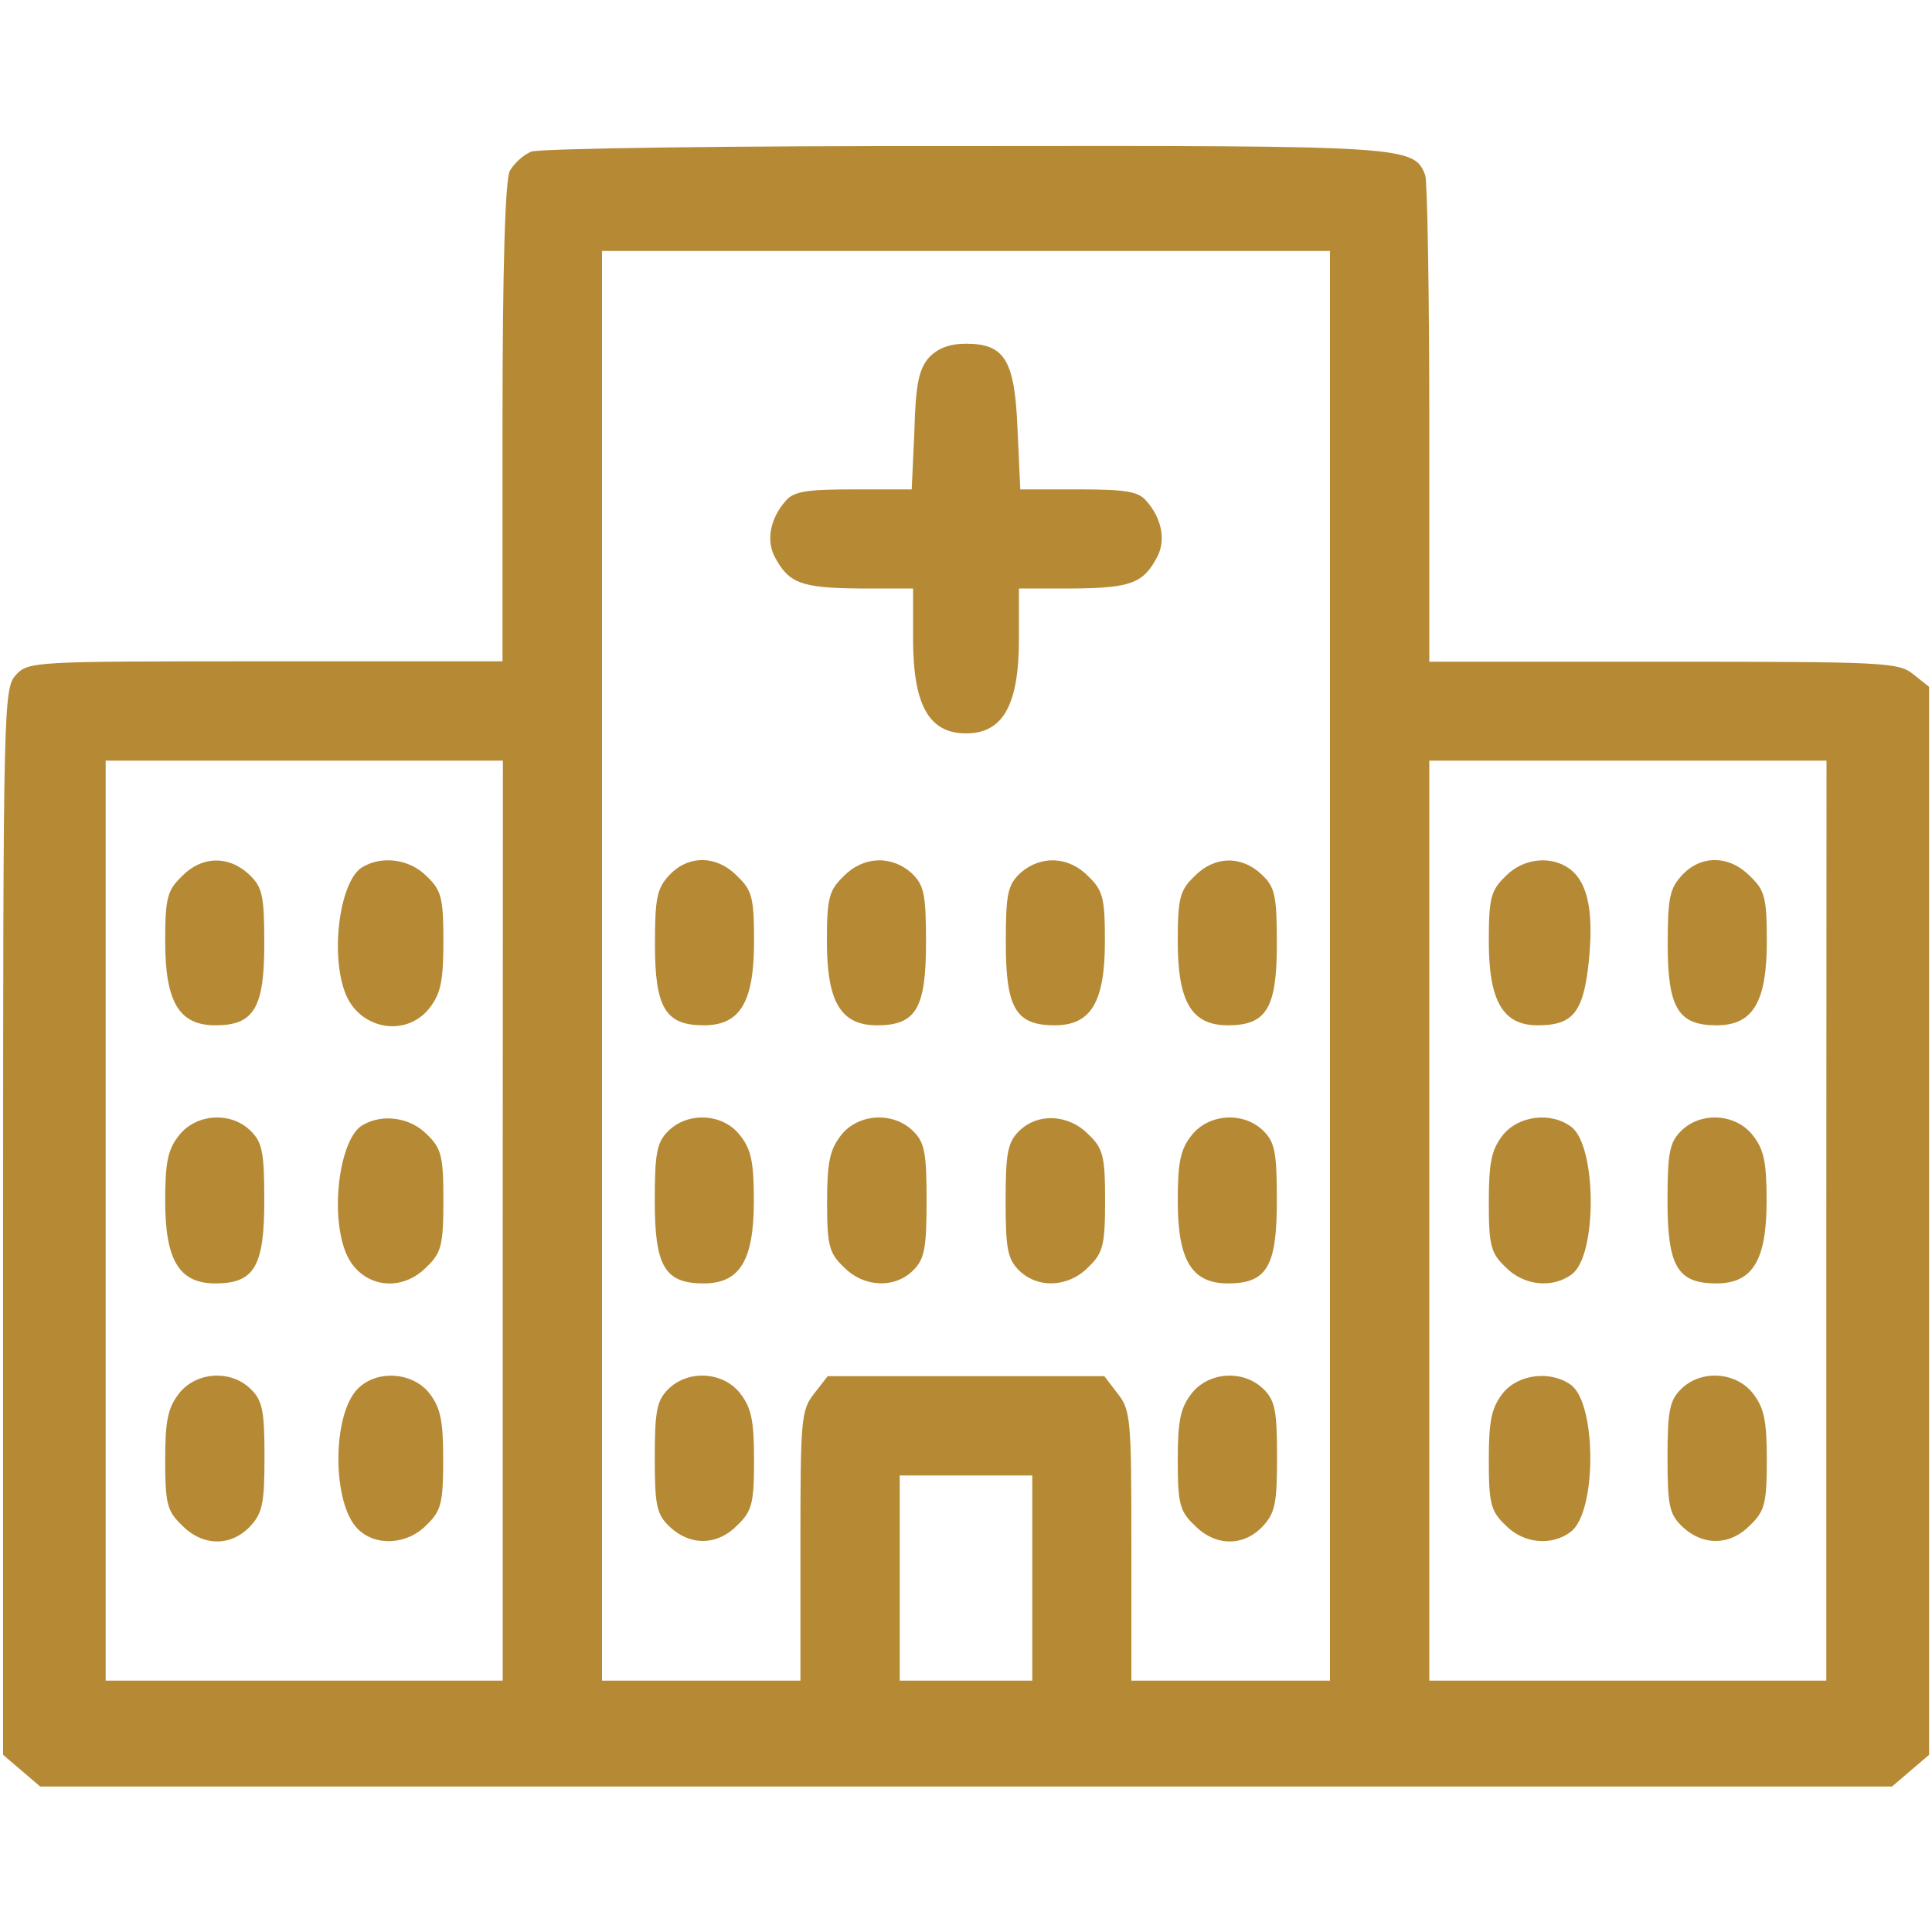 <?xml version="1.0" encoding="utf-8"?>
<!-- Generator: Adobe Illustrator 19.2.0, SVG Export Plug-In . SVG Version: 6.00 Build 0)  -->
<svg version="1.1" id="Layer_1" xmlns="http://www.w3.org/2000/svg" xmlns:xlink="http://www.w3.org/1999/xlink" x="0px" y="0px"
	 viewBox="0 0 100 100" style="enable-background:new 0 0 100 100;" xml:space="preserve">
<style type="text/css">
	.st0{fill:#B68A35;}
</style>
<g>
	<g transform="translate(0,511) scale(0.1,-0.1)">
		<path class="st0" d="M274.9,5031.5c-4.1-1.7-8.9-6.2-11-9.9c-2.4-4.5-3.8-49.3-3.8-130.2v-123.7H137.6c-120.6,0-123,0-129.5-7.2
			c-6.2-6.9-6.5-16.8-6.5-283v-275.8l9.6-8.2l9.6-8.2H500h479.3l9.6,8.2l9.6,8.2v276.4v276.4l-8.2,6.5c-7.5,6.2-15.1,6.5-129.1,6.5
			H739.8v123c0,67.8-1,125.7-2.1,128.8c-5.8,15.1-8.9,15.4-238.4,15.1C380.1,5034.6,279,5033.2,274.9,5031.5z M688.4,4610.1v-370
			H637h-51.4v69.9c0,65.4-0.3,70.2-7.2,78.8l-6.8,8.9H500h-71.6l-6.9-8.9c-6.9-8.6-7.2-13.4-7.2-78.8v-69.9H363h-51.4v370v370H500
			h188.4V4610.1z M260.2,4478.2v-238.1H157.4H54.7v238.1v238.1h102.8h102.8L260.2,4478.2L260.2,4478.2z M945.3,4478.2v-238.1H842.6
			H739.8v238.1v238.1h102.8h102.8L945.3,4478.2L945.3,4478.2z M534.3,4293.2v-53.1H500h-34.3v53.1v53.1H500h34.3V4293.2z"/>
		<path class="st0" d="M480.8,4924.9c-5.1-5.8-6.9-13.7-7.5-37.7l-1.4-30.5h-29.8c-24.3,0-31.2-1-35.3-5.8
			c-8.2-9.2-10.3-20.6-5.8-29.1c7.2-13.7,13.7-16.1,43.5-16.4h28.1v-26c0-34.3,8.2-49,27.4-49s27.4,14.7,27.4,49v26h28.4
			c29.5,0.3,36,2.7,43.2,16.4c4.5,8.6,2.4,19.9-5.8,29.1c-4.1,4.8-11,5.8-35.3,5.8h-29.8l-1.4,30.5c-1.4,36.3-6.5,44.9-26.7,44.9
			C491.4,4932.1,485.3,4929.7,480.8,4924.9z"/>
		<path class="st0" d="M346.5,4657.1c-6.5-6.9-7.5-12-7.5-36c0-32.9,5.5-41.8,25.3-41.8c18.8,0,26,12,26,43.5
			c0,22.3-1,26.4-8.6,33.6C371.2,4667.3,356.5,4667.7,346.5,4657.1z"/>
		<path class="st0" d="M436.6,4656.4c-7.5-7.2-8.6-11.3-8.6-33.6c0-31.5,7.2-43.5,26-43.5c20.2,0,25.3,8.9,25.3,42.8
			c0,25.3-1,29.8-7.5,36C461.6,4667.3,446.9,4667,436.6,4656.4z"/>
		<path class="st0" d="M528.1,4658.1c-6.5-6.2-7.5-10.6-7.5-36c0-33.9,5.1-42.8,25.3-42.8c18.8,0,26,12,26,43.5
			c0,22.3-1,26.4-8.6,33.6C553.1,4667,538.4,4667.3,528.1,4658.1z"/>
		<path class="st0" d="M618.2,4656.4c-7.5-7.2-8.6-11.3-8.6-33.6c0-31.5,7.2-43.5,26-43.5c19.9,0,25.3,8.9,25.3,42.1
			c0,25.3-1,29.5-7.9,36C642.5,4667.3,628.5,4667,618.2,4656.4z"/>
		<path class="st0" d="M345.8,4524.5c-5.8-5.8-6.9-11.3-6.9-36c0-33.9,5.1-42.8,25.3-42.8c18.8,0,26,12,26,42.8
			c0,19.9-1.4,26.7-7.2,33.9C374.3,4533.7,356.1,4534.8,345.8,4524.5z"/>
		<path class="st0" d="M435.3,4522.4c-5.8-7.5-7.2-14-7.2-34.6c0-22.3,1-26.4,8.6-33.6c10.3-10.6,26.4-11.3,36-1.7
			c5.8,5.8,6.9,11.3,6.9,36s-1,30.2-6.9,36C462.3,4534.8,444.2,4533.7,435.3,4522.4z"/>
		<path class="st0" d="M527.4,4524.5c-5.8-5.8-6.9-11.3-6.9-36s1-30.1,6.9-36c9.6-9.6,25.7-8.9,36,1.7c7.5,7.2,8.6,11.3,8.6,34.3
			c0,22.9-1,27.1-8.6,34.3C553.1,4533.4,537,4534.1,527.4,4524.5z"/>
		<path class="st0" d="M616.8,4522.4c-5.8-7.2-7.2-14-7.2-33.9c0-30.8,7.2-42.8,26-42.8c20.2,0,25.3,8.9,25.3,42.8
			c0,24.7-1,30.2-6.8,36C643.9,4534.8,625.7,4533.7,616.8,4522.4z"/>
		<path class="st0" d="M345.8,4390.9c-5.8-5.8-6.9-11.3-6.9-35.3c0-25.3,1-29.5,7.9-36c10.6-9.9,24.7-9.6,34.9,1
			c7.5,7.2,8.6,11.3,8.6,33.6c0,20.6-1.4,27.1-7.2,34.6C374.3,4400.1,356.1,4401.2,345.8,4390.9z"/>
		<path class="st0" d="M616.8,4388.8c-5.8-7.5-7.2-14-7.2-34.6c0-22.3,1-26.4,8.6-33.6c10.6-11,25.3-11.3,35.3-0.7
			c6.5,6.9,7.5,12,7.5,36c0,23.6-1,29.1-6.8,34.9C643.9,4401.2,625.7,4400.1,616.8,4388.8z"/>
		<path class="st0" d="M94.1,4656.4c-7.5-7.2-8.6-11.3-8.6-33.6c0-31.5,7.2-43.5,26-43.5c19.9,0,25.3,8.9,25.3,42.1
			c0,25.3-1,29.5-7.9,36C118.4,4667.3,104.3,4667,94.1,4656.4z"/>
		<path class="st0" d="M187.6,4661.2c-11.3-6.5-16.8-43.2-9.2-64.4c6.9-19.5,31.5-24.3,43.9-8.6c5.8,7.5,7.2,14,7.2,34.6
			c0,22.3-1,26.4-8.6,33.6C212.2,4665.3,197.9,4667.3,187.6,4661.2z"/>
		<path class="st0" d="M92.7,4522.4c-5.8-7.2-7.2-14-7.2-33.9c0-30.8,7.2-42.8,26-42.8c20.2,0,25.3,8.9,25.3,42.8
			c0,24.7-1,30.2-6.9,36C119.8,4534.8,101.6,4533.7,92.7,4522.4z"/>
		<path class="st0" d="M187.6,4527.6c-11.3-6.5-16.8-43.2-9.2-64.4c6.5-18.8,28.1-23.6,42.5-8.9c7.5,7.2,8.6,11.3,8.6,34.3
			c0,22.9-1,27.1-8.6,34.3C212.2,4531.7,197.9,4533.7,187.6,4527.6z"/>
		<path class="st0" d="M92.7,4388.8c-5.8-7.5-7.2-14-7.2-34.6c0-22.3,1-26.4,8.6-33.6c10.6-11,25.3-11.3,35.3-0.7
			c6.5,6.9,7.5,12,7.5,36c0,23.6-1,29.1-6.9,34.9C119.8,4401.2,101.6,4400.1,92.7,4388.8z"/>
		<path class="st0" d="M185.2,4391.2c-13.4-13.4-13.4-59.3,0-72.6c9.2-9.2,25.7-8.2,35.6,2.1c7.5,7.2,8.6,11.3,8.6,33.6
			c0,20.6-1.4,27.1-7.2,34.6C213.6,4399.8,195.1,4401.2,185.2,4391.2z"/>
		<path class="st0" d="M779.2,4656.4c-7.5-7.2-8.6-11.3-8.6-33.6c0-30.8,7.2-43.5,25.3-43.5s23.6,6.5,26.4,32.5
			c2.7,26-0.3,41.1-9.6,48.3C803.2,4667.3,788.4,4666,779.2,4656.4z"/>
		<path class="st0" d="M870.7,4657.1c-6.5-6.9-7.5-12-7.5-36c0-32.9,5.5-41.8,25.3-41.8c18.8,0,26,12,26,43.5
			c0,22.3-1,26.4-8.6,33.6C895.3,4667.3,880.6,4667.7,870.7,4657.1z"/>
		<path class="st0" d="M777.8,4522.4c-5.8-7.5-7.2-14-7.2-34.6c0-22.3,1-26.4,8.6-33.6c9.2-9.6,24.3-11.3,34.3-3.8
			c13.4,9.6,13,66.8-0.3,76.4C802.5,4534.8,785.7,4532.4,777.8,4522.4z"/>
		<path class="st0" d="M870,4524.5c-5.8-5.8-6.9-11.3-6.9-36c0-33.9,5.1-42.8,25.3-42.8c18.8,0,26,12,26,42.8
			c0,19.9-1.4,26.7-7.2,33.9C898.4,4533.7,880.2,4534.8,870,4524.5z"/>
		<path class="st0" d="M777.8,4388.8c-5.8-7.5-7.2-14-7.2-34.6c0-22.3,1-26.4,8.6-33.6c9.2-9.6,24-11,33.9-3.4
			c13.4,10.3,13.4,66.1,0,76C802.5,4400.8,785.7,4398.8,777.8,4388.8z"/>
		<path class="st0" d="M870,4390.9c-5.8-5.8-6.9-11.3-6.9-35.3c0-25.3,1-29.5,7.9-36c10.6-9.9,24.7-9.6,34.9,1
			c7.5,7.2,8.6,11.3,8.6,33.6c0,20.6-1.4,27.1-7.2,34.6C898.4,4400.1,880.2,4401.2,870,4390.9z"/>
	</g>
</g>
</svg>
